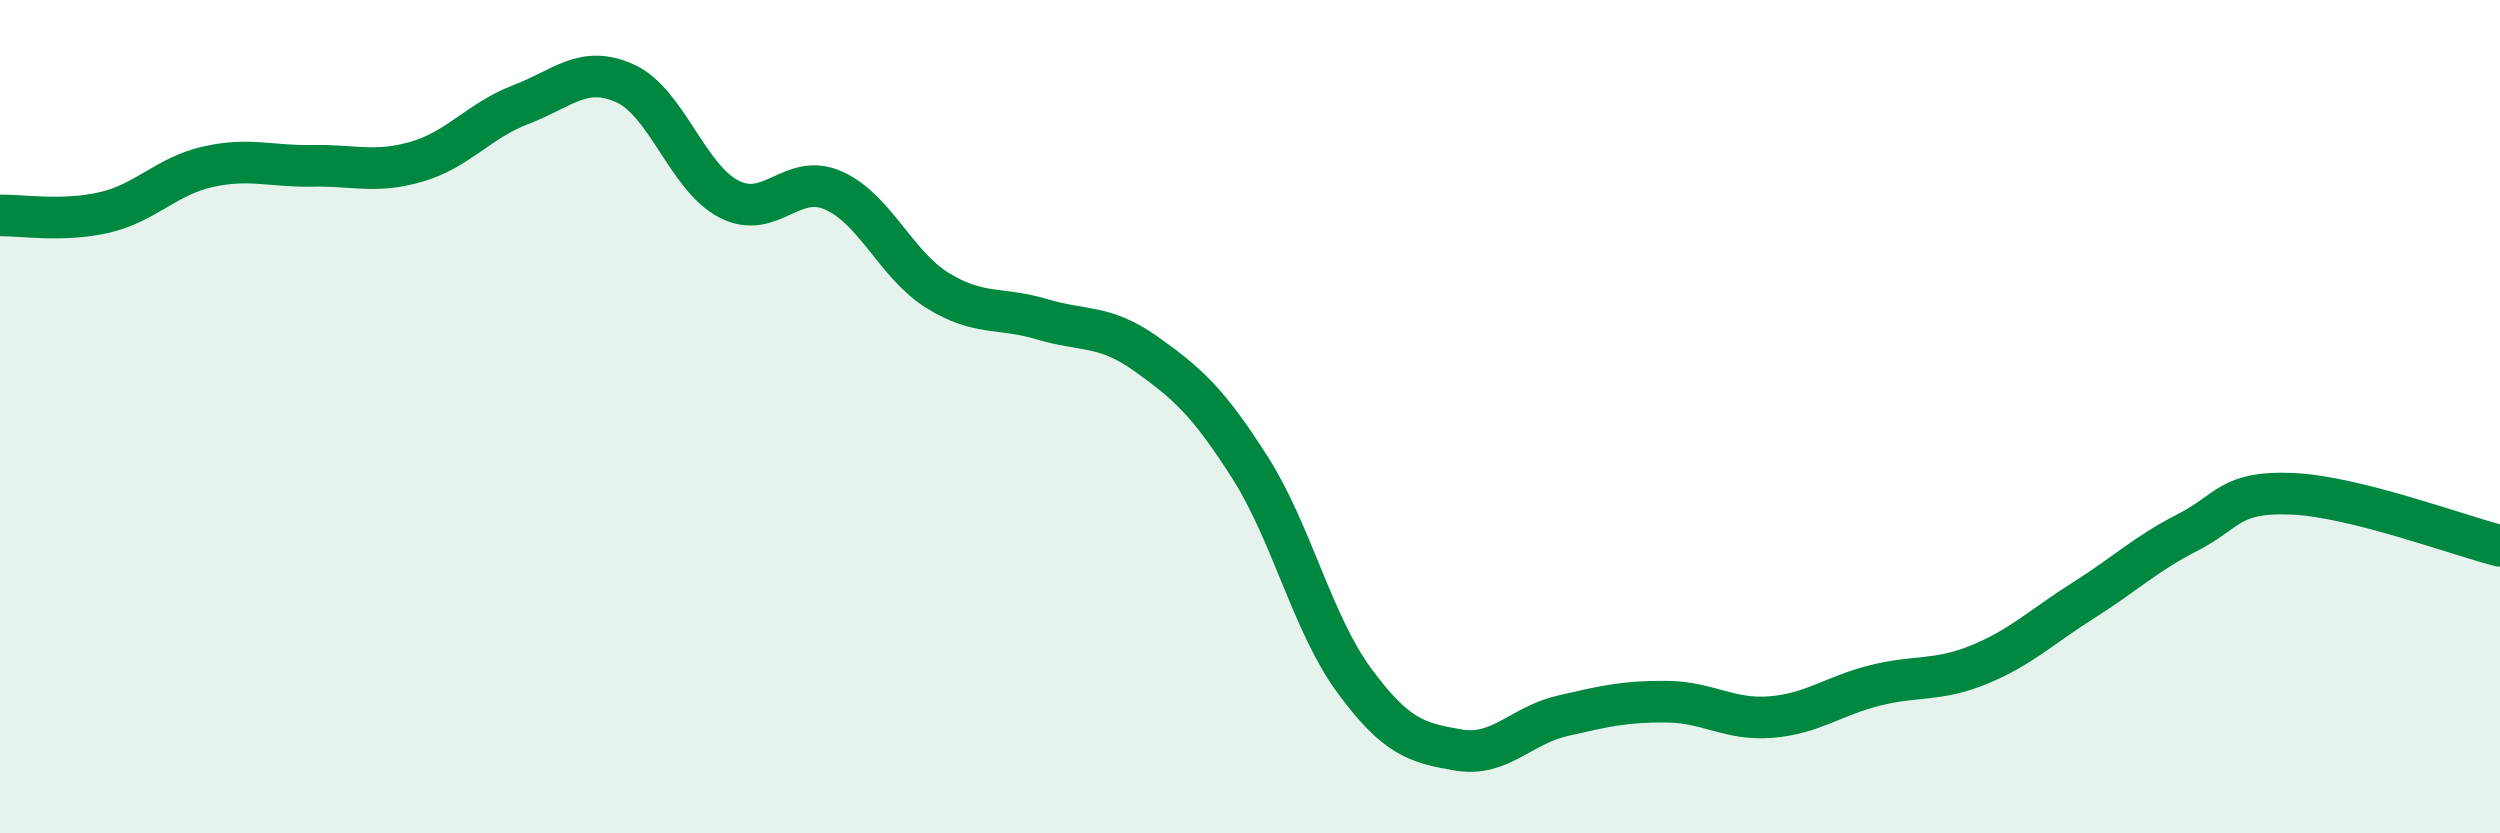 
    <svg width="60" height="20" viewBox="0 0 60 20" xmlns="http://www.w3.org/2000/svg">
      <path
        d="M 0,5.17 C 0.5,5.16 1.5,5.33 2.5,5.1 C 3.5,4.87 4,4.22 5,4 C 6,3.78 6.5,4 7.5,3.98 C 8.5,3.96 9,4.17 10,3.88 C 11,3.59 11.5,2.89 12.5,2.51 C 13.5,2.13 14,1.55 15,2 C 16,2.45 16.5,4.27 17.5,4.78 C 18.5,5.29 19,4.13 20,4.57 C 21,5.01 21.5,6.35 22.5,6.97 C 23.5,7.59 24,7.36 25,7.66 C 26,7.96 26.5,7.78 27.5,8.49 C 28.5,9.2 29,9.65 30,11.22 C 31,12.79 31.5,14.97 32.5,16.33 C 33.5,17.69 34,17.83 35,18 C 36,18.17 36.5,17.41 37.5,17.18 C 38.5,16.95 39,16.83 40,16.84 C 41,16.85 41.5,17.29 42.5,17.21 C 43.5,17.13 44,16.7 45,16.45 C 46,16.2 46.5,16.36 47.5,15.95 C 48.5,15.54 49,15.04 50,14.41 C 51,13.78 51.5,13.29 52.5,12.78 C 53.5,12.27 53.5,11.79 55,11.85 C 56.5,11.91 59,12.85 60,13.1L60 20L0 20Z"
        fill="#008740"
        opacity="0.1"
        stroke-linecap="round"
        stroke-linejoin="round"
      />
      <path
        d="M 0,5.17 C 0.5,5.16 1.5,5.33 2.5,5.1 C 3.5,4.87 4,4.22 5,4 C 6,3.78 6.5,4 7.5,3.98 C 8.5,3.96 9,4.17 10,3.88 C 11,3.59 11.5,2.89 12.5,2.51 C 13.5,2.13 14,1.55 15,2 C 16,2.45 16.5,4.27 17.5,4.78 C 18.5,5.29 19,4.13 20,4.57 C 21,5.01 21.5,6.35 22.5,6.97 C 23.5,7.59 24,7.36 25,7.66 C 26,7.96 26.5,7.78 27.5,8.49 C 28.5,9.2 29,9.65 30,11.22 C 31,12.79 31.5,14.97 32.5,16.33 C 33.5,17.69 34,17.83 35,18 C 36,18.17 36.5,17.41 37.5,17.18 C 38.5,16.95 39,16.83 40,16.84 C 41,16.85 41.5,17.29 42.5,17.21 C 43.5,17.13 44,16.7 45,16.45 C 46,16.2 46.5,16.36 47.5,15.95 C 48.5,15.54 49,15.04 50,14.41 C 51,13.78 51.5,13.29 52.5,12.78 C 53.5,12.27 53.5,11.79 55,11.85 C 56.5,11.91 59,12.85 60,13.1"
        stroke="#008740"
        stroke-width="1"
        fill="none"
        stroke-linecap="round"
        stroke-linejoin="round"
      />
    </svg>
  